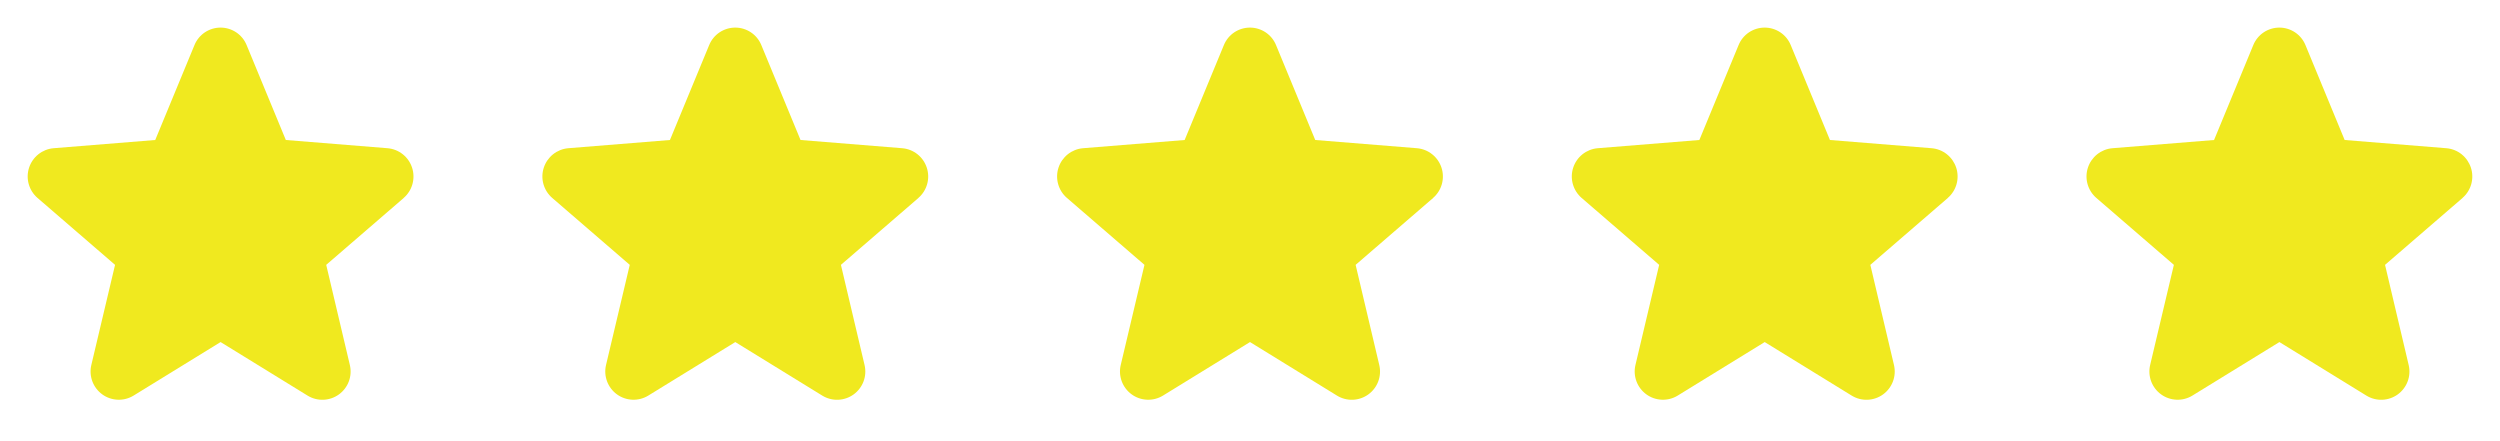 <svg xmlns="http://www.w3.org/2000/svg" width="136" height="24" viewBox="0 0 136 24" fill="none"><path d="M21.965 10.767L17.746 14.408L19.031 19.852C19.102 20.147 19.084 20.457 18.979 20.742C18.874 21.027 18.686 21.275 18.441 21.454C18.195 21.633 17.901 21.734 17.598 21.747C17.294 21.759 16.994 21.681 16.734 21.522L12 18.608L7.263 21.522C7.003 21.68 6.703 21.757 6.4 21.744C6.097 21.732 5.804 21.63 5.559 21.451C5.314 21.273 5.127 21.025 5.022 20.741C4.917 20.456 4.898 20.147 4.969 19.852L6.259 14.408L2.04 10.767C1.811 10.569 1.645 10.307 1.563 10.015C1.481 9.723 1.487 9.414 1.581 9.125C1.674 8.837 1.85 8.582 2.087 8.393C2.324 8.204 2.612 8.089 2.914 8.063L8.445 7.616L10.579 2.453C10.694 2.171 10.891 1.93 11.143 1.761C11.396 1.592 11.693 1.501 11.998 1.501C12.302 1.501 12.599 1.592 12.852 1.761C13.104 1.93 13.301 2.171 13.416 2.453L15.549 7.616L21.081 8.063C21.383 8.088 21.672 8.202 21.91 8.391C22.148 8.58 22.324 8.835 22.418 9.124C22.512 9.413 22.518 9.723 22.437 10.015C22.355 10.308 22.189 10.57 21.959 10.768L21.965 10.767Z" fill="#F0E91F"></path><path d="M49.965 10.767L45.746 14.408L47.031 19.852C47.102 20.147 47.084 20.457 46.979 20.742C46.874 21.027 46.686 21.275 46.441 21.454C46.195 21.633 45.901 21.734 45.598 21.747C45.294 21.759 44.994 21.681 44.734 21.522L40 18.608L35.263 21.522C35.004 21.68 34.703 21.757 34.4 21.744C34.097 21.732 33.804 21.63 33.559 21.451C33.314 21.273 33.127 21.025 33.022 20.741C32.917 20.456 32.898 20.147 32.969 19.852L34.259 14.408L30.04 10.767C29.811 10.569 29.645 10.307 29.563 10.015C29.481 9.723 29.487 9.414 29.581 9.125C29.674 8.837 29.85 8.582 30.087 8.393C30.324 8.204 30.612 8.089 30.914 8.063L36.445 7.616L38.579 2.453C38.694 2.171 38.891 1.93 39.143 1.761C39.396 1.592 39.693 1.501 39.998 1.501C40.302 1.501 40.599 1.592 40.852 1.761C41.104 1.93 41.301 2.171 41.416 2.453L43.549 7.616L49.081 8.063C49.383 8.088 49.672 8.202 49.91 8.391C50.148 8.58 50.324 8.835 50.418 9.124C50.512 9.413 50.519 9.723 50.437 10.015C50.355 10.308 50.189 10.57 49.959 10.768L49.965 10.767Z" fill="#F0E91F"></path><path d="M77.965 10.767L73.746 14.408L75.031 19.852C75.102 20.147 75.084 20.457 74.979 20.742C74.874 21.027 74.686 21.275 74.441 21.454C74.195 21.633 73.901 21.734 73.598 21.747C73.294 21.759 72.994 21.681 72.734 21.522L68 18.608L63.263 21.522C63.004 21.68 62.703 21.757 62.4 21.744C62.097 21.732 61.804 21.63 61.559 21.451C61.314 21.273 61.127 21.025 61.022 20.741C60.917 20.456 60.898 20.147 60.969 19.852L62.259 14.408L58.04 10.767C57.81 10.569 57.645 10.307 57.563 10.015C57.481 9.723 57.487 9.414 57.581 9.125C57.674 8.837 57.85 8.582 58.087 8.393C58.324 8.204 58.612 8.089 58.914 8.063L64.445 7.616L66.579 2.453C66.694 2.171 66.891 1.93 67.143 1.761C67.396 1.592 67.693 1.501 67.998 1.501C68.302 1.501 68.599 1.592 68.852 1.761C69.104 1.93 69.301 2.171 69.416 2.453L71.549 7.616L77.081 8.063C77.383 8.088 77.672 8.202 77.909 8.391C78.147 8.58 78.324 8.835 78.418 9.124C78.512 9.413 78.519 9.723 78.437 10.015C78.355 10.308 78.189 10.57 77.959 10.768L77.965 10.767Z" fill="#F0E91F"></path><path d="M105.965 10.767L101.746 14.408L103.031 19.852C103.102 20.147 103.084 20.457 102.979 20.742C102.874 21.027 102.686 21.275 102.441 21.454C102.195 21.633 101.901 21.734 101.598 21.747C101.294 21.759 100.994 21.681 100.734 21.522L96 18.608L91.263 21.522C91.004 21.68 90.703 21.757 90.4 21.744C90.097 21.732 89.804 21.63 89.559 21.451C89.314 21.273 89.127 21.025 89.022 20.741C88.917 20.456 88.898 20.147 88.969 19.852L90.259 14.408L86.04 10.767C85.811 10.569 85.645 10.307 85.563 10.015C85.481 9.723 85.487 9.414 85.581 9.125C85.674 8.837 85.85 8.582 86.087 8.393C86.324 8.204 86.612 8.089 86.914 8.063L92.445 7.616L94.579 2.453C94.694 2.171 94.891 1.93 95.143 1.761C95.396 1.592 95.693 1.501 95.998 1.501C96.302 1.501 96.599 1.592 96.852 1.761C97.104 1.93 97.301 2.171 97.416 2.453L99.549 7.616L105.081 8.063C105.383 8.088 105.672 8.202 105.91 8.391C106.147 8.58 106.324 8.835 106.418 9.124C106.512 9.413 106.518 9.723 106.437 10.015C106.355 10.308 106.189 10.57 105.959 10.768L105.965 10.767Z" fill="#F0E91F"></path><path d="M133.965 10.767L129.746 14.408L131.031 19.852C131.102 20.147 131.084 20.457 130.979 20.742C130.874 21.027 130.686 21.275 130.441 21.454C130.195 21.633 129.901 21.734 129.598 21.747C129.294 21.759 128.994 21.681 128.734 21.522L124 18.608L119.263 21.522C119.003 21.68 118.703 21.757 118.4 21.744C118.097 21.732 117.804 21.63 117.559 21.451C117.314 21.273 117.127 21.025 117.022 20.741C116.917 20.456 116.898 20.147 116.969 19.852L118.259 14.408L114.04 10.767C113.811 10.569 113.645 10.307 113.563 10.015C113.481 9.723 113.487 9.414 113.581 9.125C113.674 8.837 113.85 8.582 114.087 8.393C114.324 8.204 114.612 8.089 114.914 8.063L120.445 7.616L122.579 2.453C122.694 2.171 122.891 1.93 123.143 1.761C123.396 1.592 123.693 1.501 123.998 1.501C124.302 1.501 124.599 1.592 124.852 1.761C125.104 1.93 125.301 2.171 125.417 2.453L127.549 7.616L133.081 8.063C133.383 8.088 133.672 8.202 133.91 8.391C134.147 8.58 134.324 8.835 134.418 9.124C134.512 9.413 134.518 9.723 134.437 10.015C134.355 10.308 134.189 10.57 133.959 10.768L133.965 10.767Z" fill="#F0E91F"></path></svg>